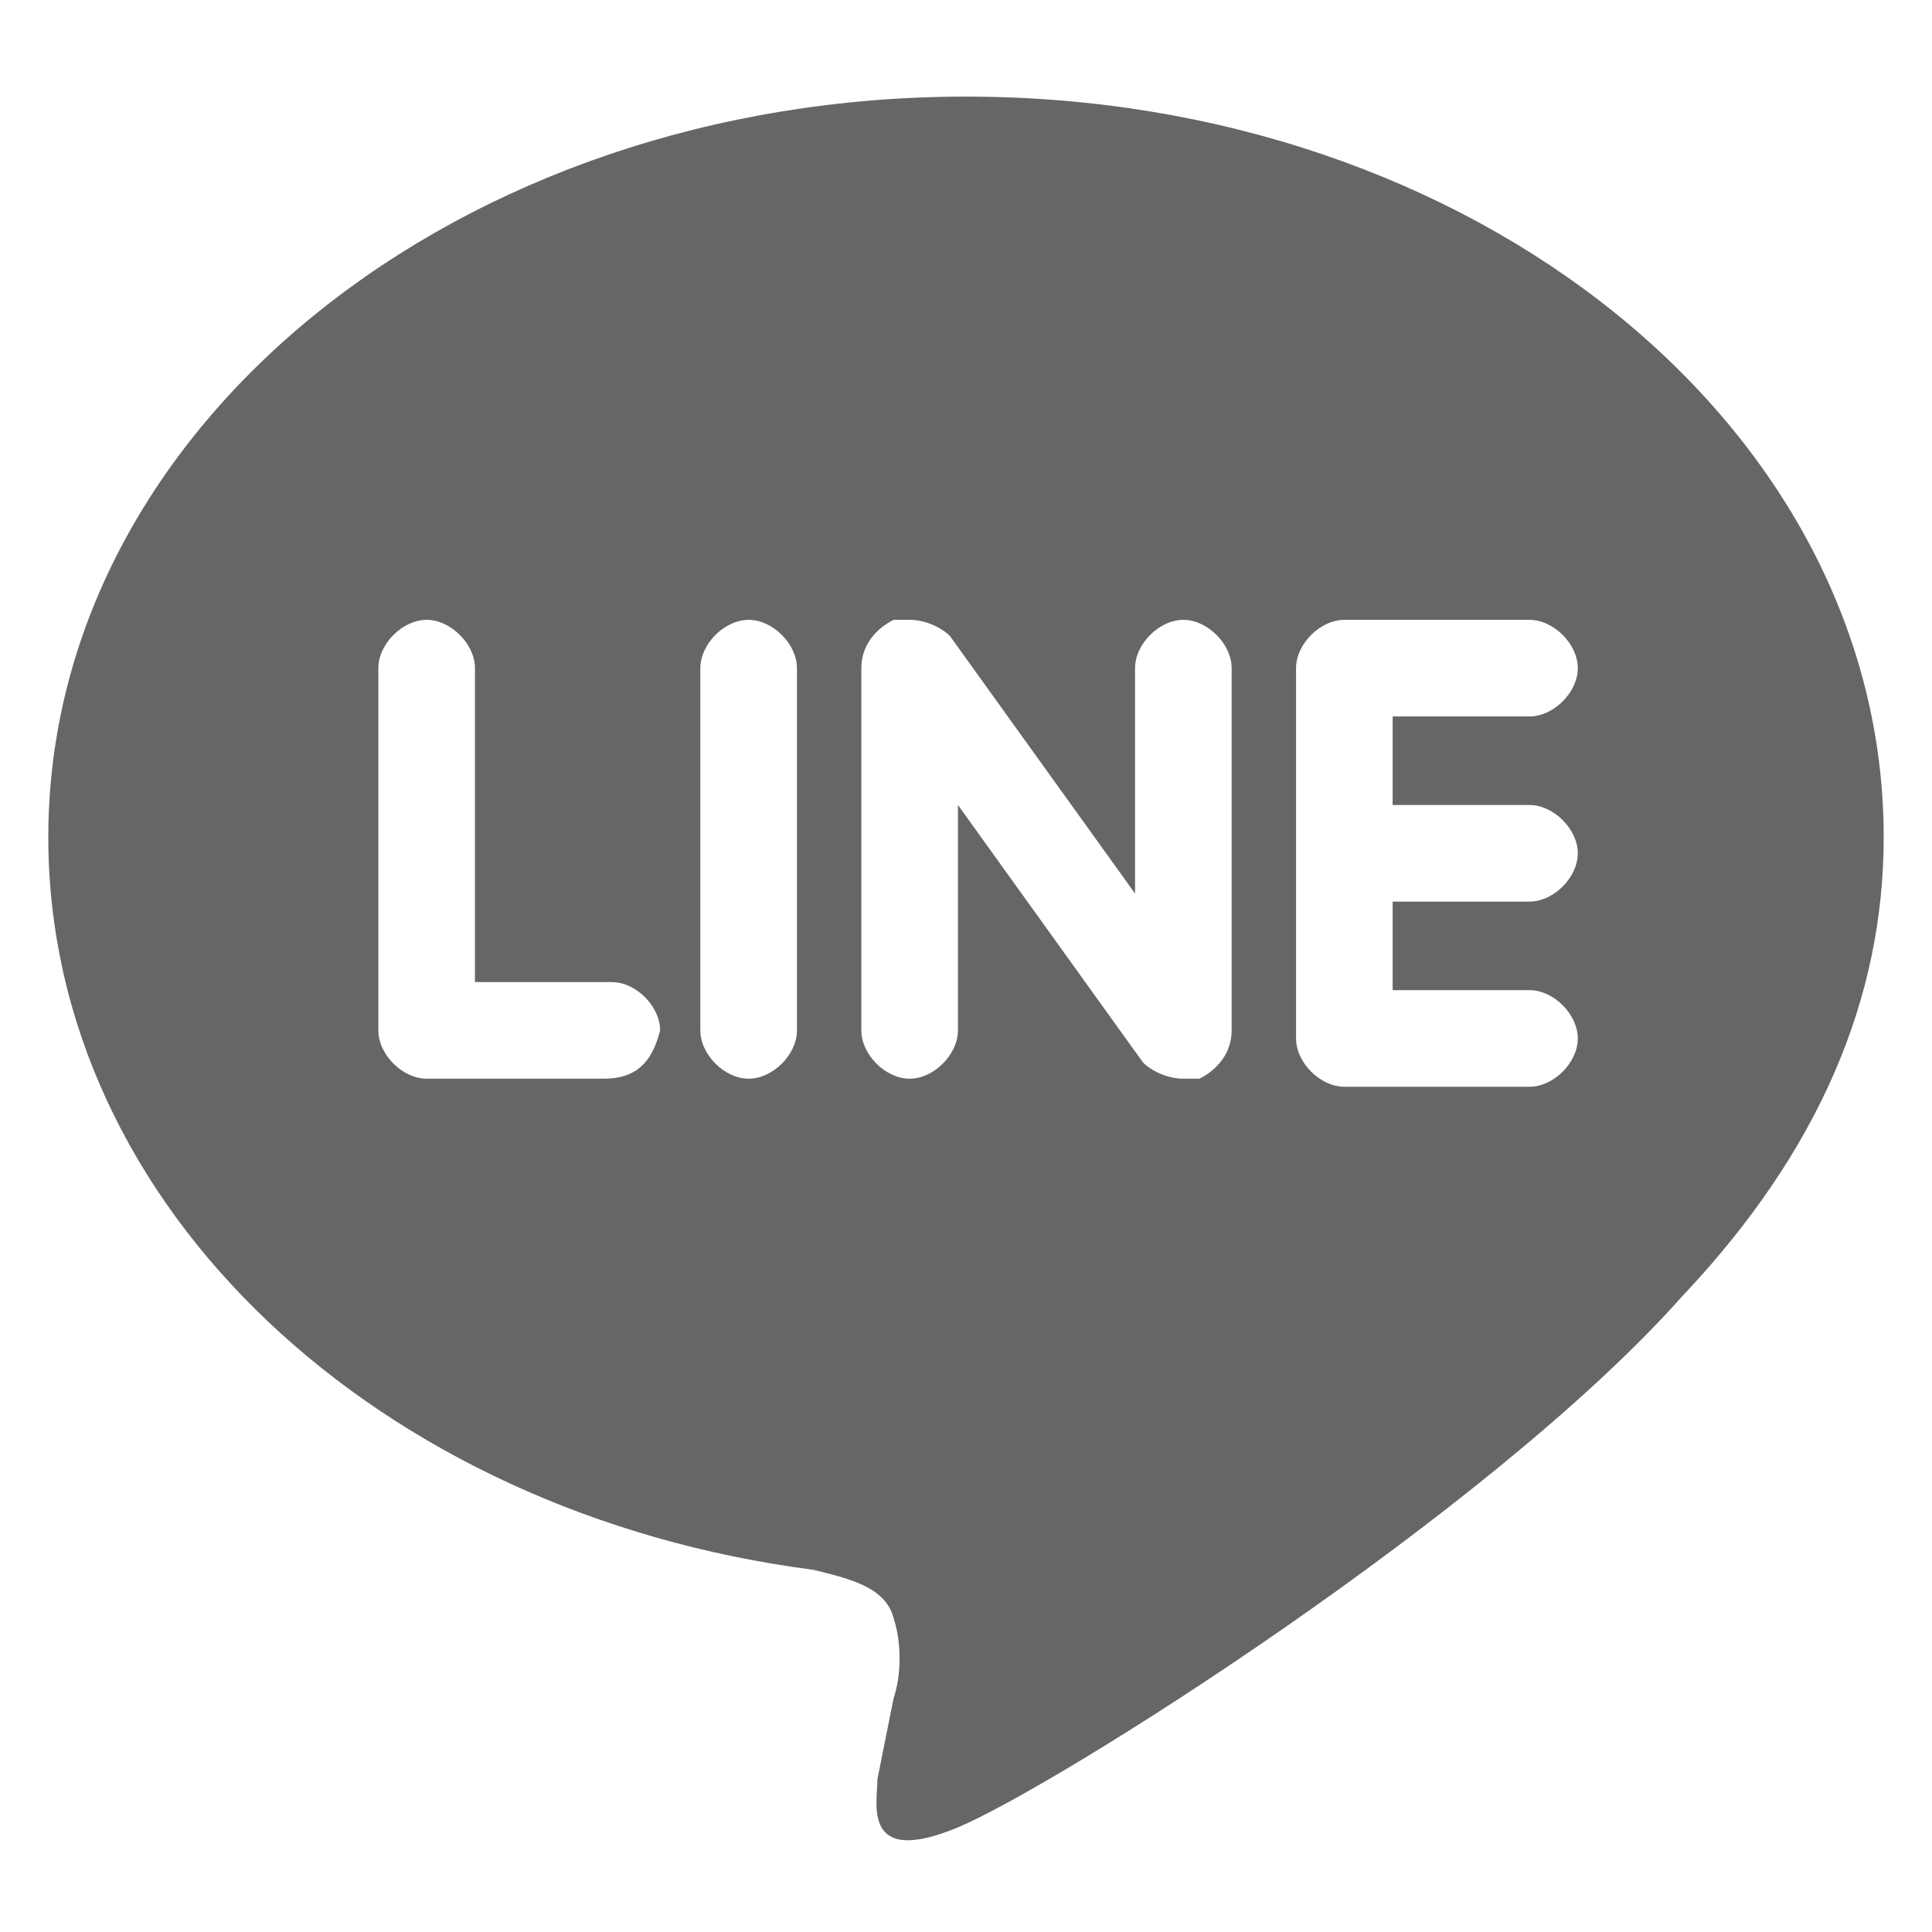 <?xml version="1.0" encoding="utf-8"?>
<!-- Generator: Adobe Illustrator 16.0.0, SVG Export Plug-In . SVG Version: 6.00 Build 0)  -->
<!DOCTYPE svg PUBLIC "-//W3C//DTD SVG 1.1//EN" "http://www.w3.org/Graphics/SVG/1.1/DTD/svg11.dtd">
<svg version="1.1" id="圖層_1" xmlns="http://www.w3.org/2000/svg" xmlns:xlink="http://www.w3.org/1999/xlink" x="0px" y="0px"
	 width="500px" height="500px" viewBox="0 0 500 500" enable-background="new 0 0 500 500" xml:space="preserve">
<path fill="#666666" d="M395.833,208.333c6.25,0,12.5,6.25,12.5,12.5s-6.25,12.5-12.5,12.5h-35.417v22.917h35.417
	c6.25,0,12.5,6.25,12.5,12.5s-6.25,12.5-12.5,12.5h-47.917c-6.25,0-12.5-6.25-12.5-12.5v-95.833c0-6.25,6.25-12.5,12.5-12.5h47.917
	c6.25,0,12.5,6.25,12.5,12.5s-6.25,12.5-12.5,12.5h-35.417v22.917H395.833z M318.75,266.666c0,6.25-4.167,10.418-8.334,12.5
	c-2.083,0-2.083,0-4.166,0c-4.167,0-8.334-2.082-10.417-4.166l-47.917-66.667v58.333c0,6.25-6.25,12.5-12.5,12.5
	s-12.5-6.25-12.5-12.5v-93.75c0-6.25,4.167-10.417,8.334-12.5c2.083,0,2.083,0,4.166,0c4.167,0,8.334,2.083,10.417,4.167
	l47.917,66.667v-58.333c0-6.25,6.249-12.5,12.5-12.5c6.25,0,12.5,6.25,12.5,12.5V266.666L318.75,266.666z M206.25,266.666
	c0,6.25-6.25,12.5-12.5,12.5s-12.5-6.25-12.5-12.5v-93.75c0-6.25,6.25-12.5,12.5-12.5s12.5,6.25,12.5,12.5V266.666L206.25,266.666z
	 M156.25,279.166h-45.834c-6.25,0-12.5-6.25-12.5-12.5v-93.75c0-6.25,6.25-12.5,12.5-12.5s12.5,6.25,12.5,12.5v81.25h35.417
	c6.25,0,12.5,6.25,12.5,12.5C168.75,275,164.583,279.166,156.25,279.166z M487.5,216.667C487.5,110.417,381.25,25,250,25
	S12.5,110.417,12.5,216.667c0,95.833,85.416,175,197.916,189.583c8.334,2.084,18.75,4.166,20.834,12.5
	c2.083,6.25,2.083,14.583,0,20.833l-4.167,20.834c0,6.25-4.167,22.916,20.833,12.5c25-10.417,137.5-81.251,187.5-137.501
	C470.833,297.916,487.5,258.334,487.5,216.667L487.5,216.667z"/>
</svg>
